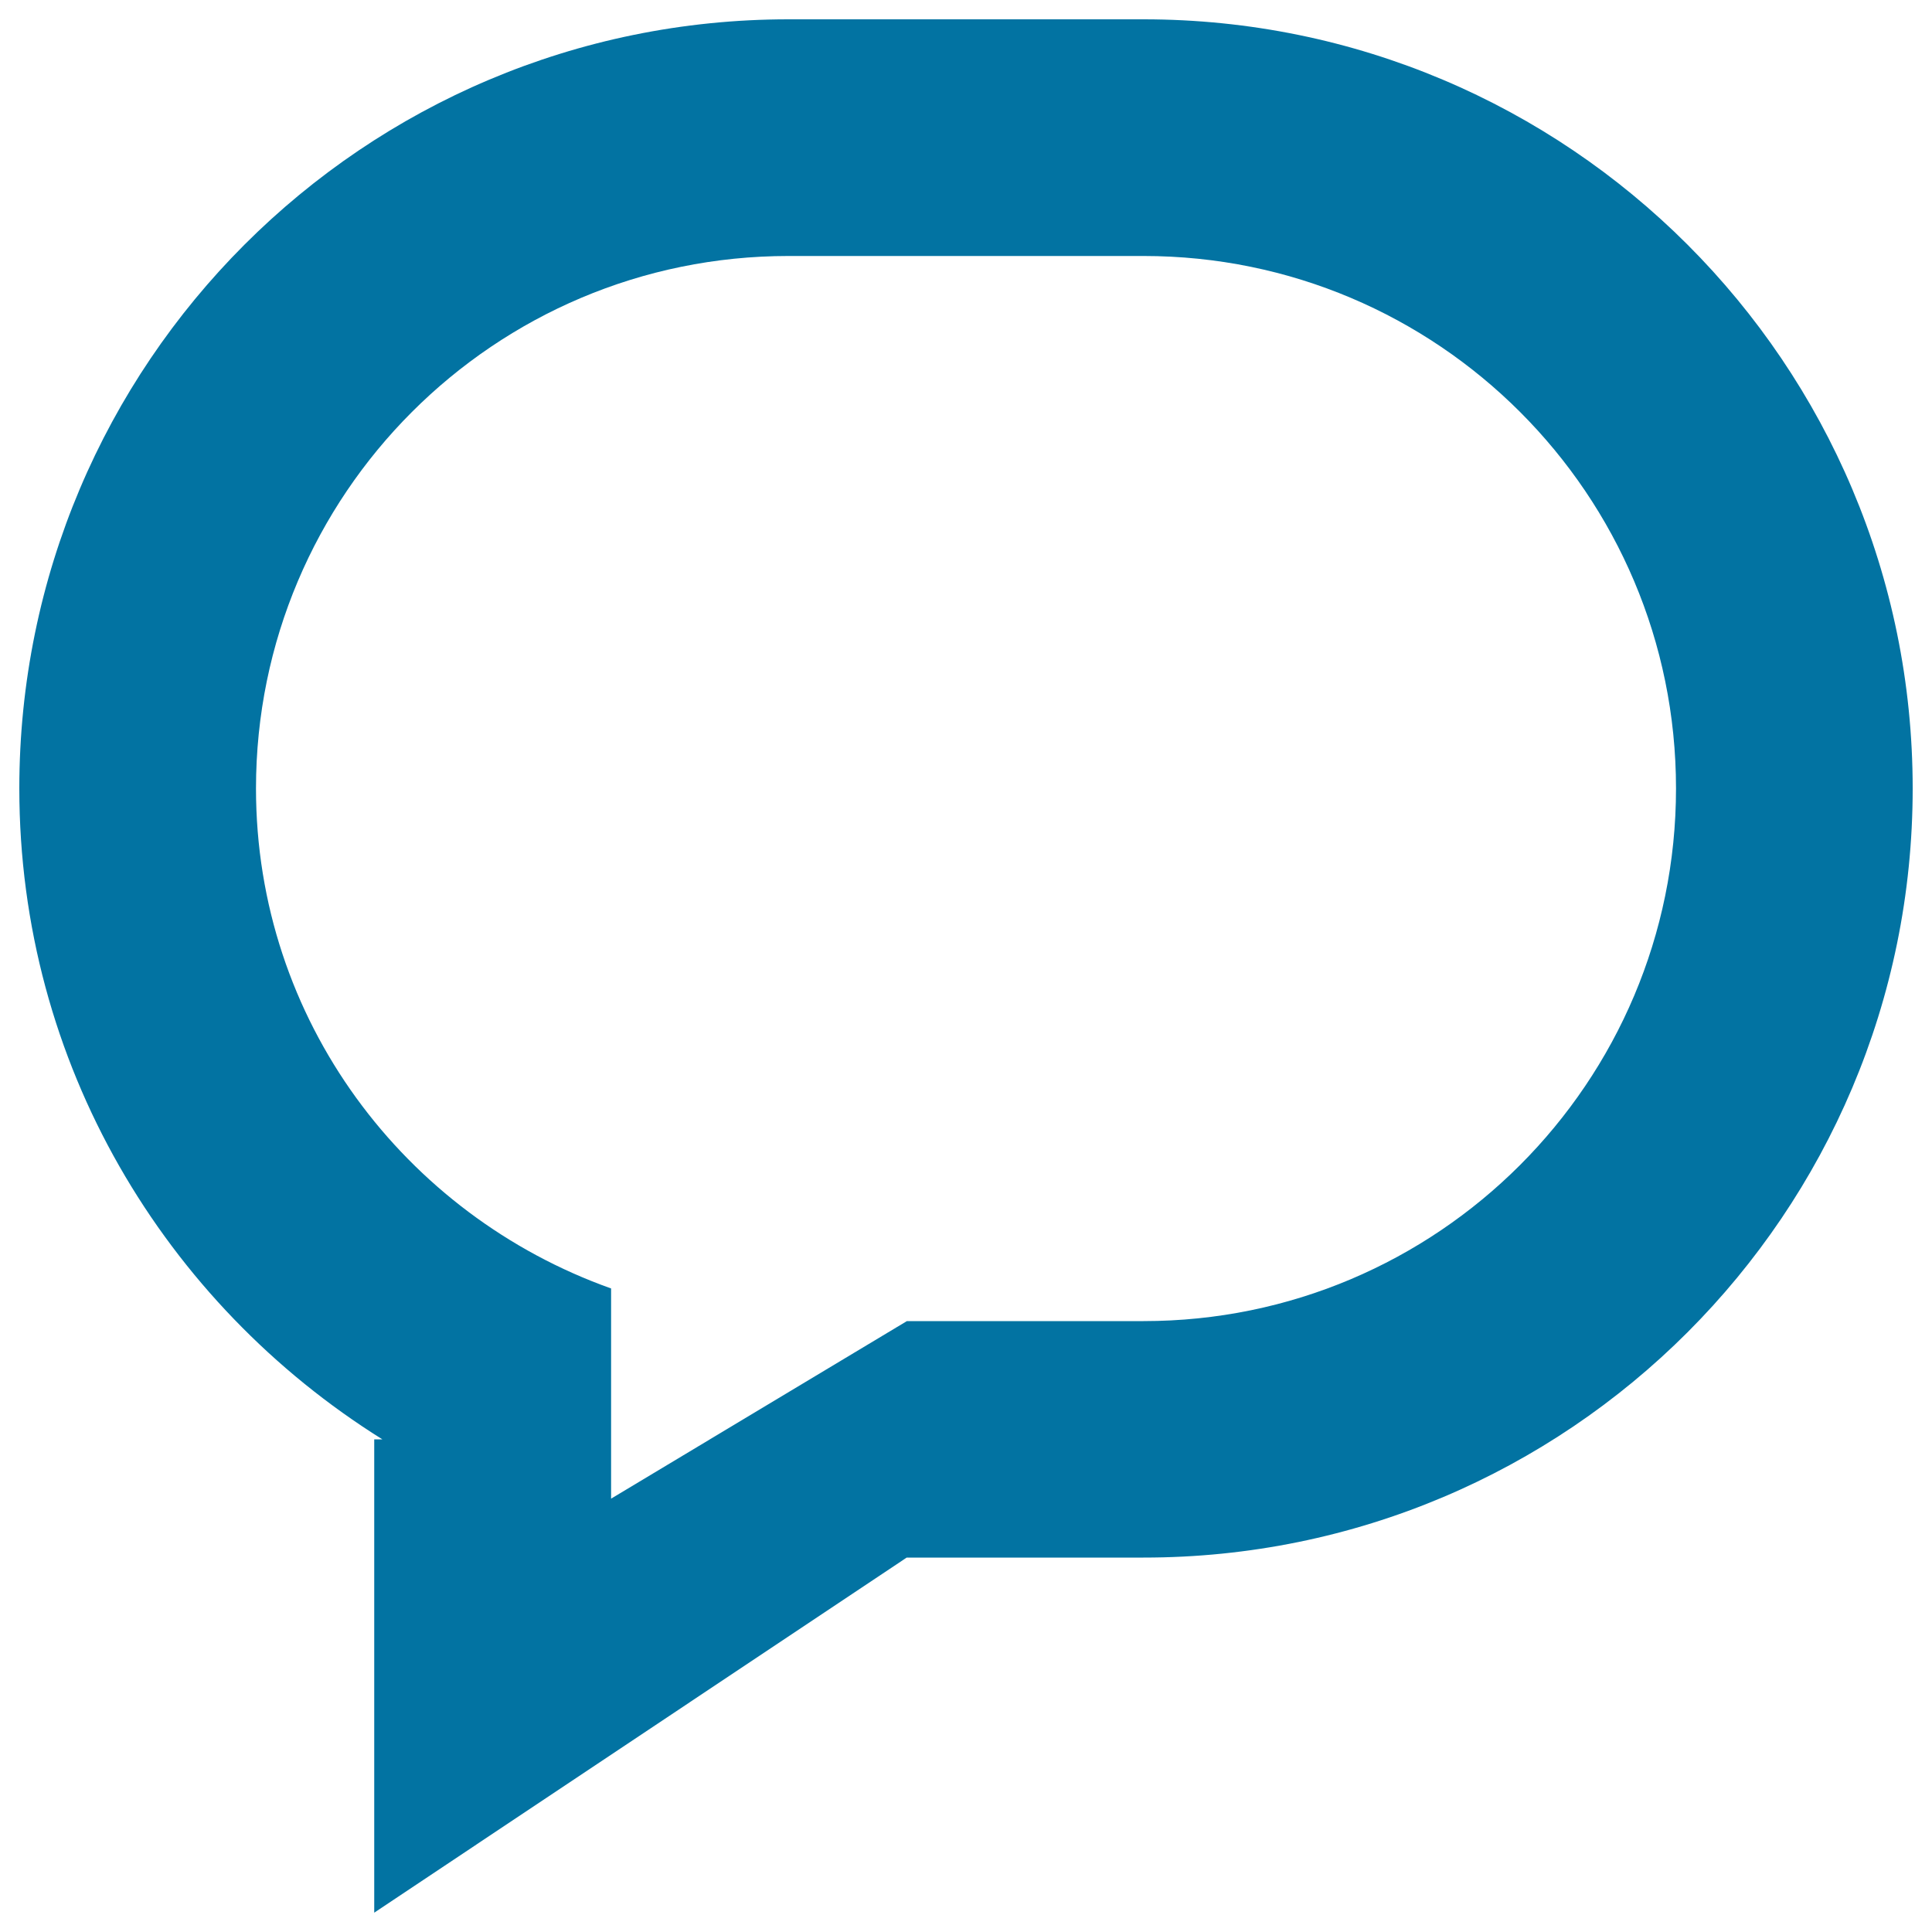 <svg xmlns="http://www.w3.org/2000/svg" viewBox="0 0 1000 1000" style="fill:#0273a2">
<title>Chat Comment Bubble Talk SVG icon</title>
<g><path d="M591.9,10H408.1C188.2,10,10,188.2,10,408.1C10,550.6,85.4,674.7,197.9,745h-4.2v245l275.6-183.8h122.5C811.8,806.3,990,628,990,408.1S811.8,10,591.9,10z M591.9,683.8H469.4l-153.1,91.9V666.9c-106.8-38-183.8-138.9-183.8-258.8c0-152.2,123.4-275.6,275.6-275.6h183.8c152.2,0,275.6,123.4,275.6,275.6S744.1,683.8,591.9,683.8z"/></g>
</svg>